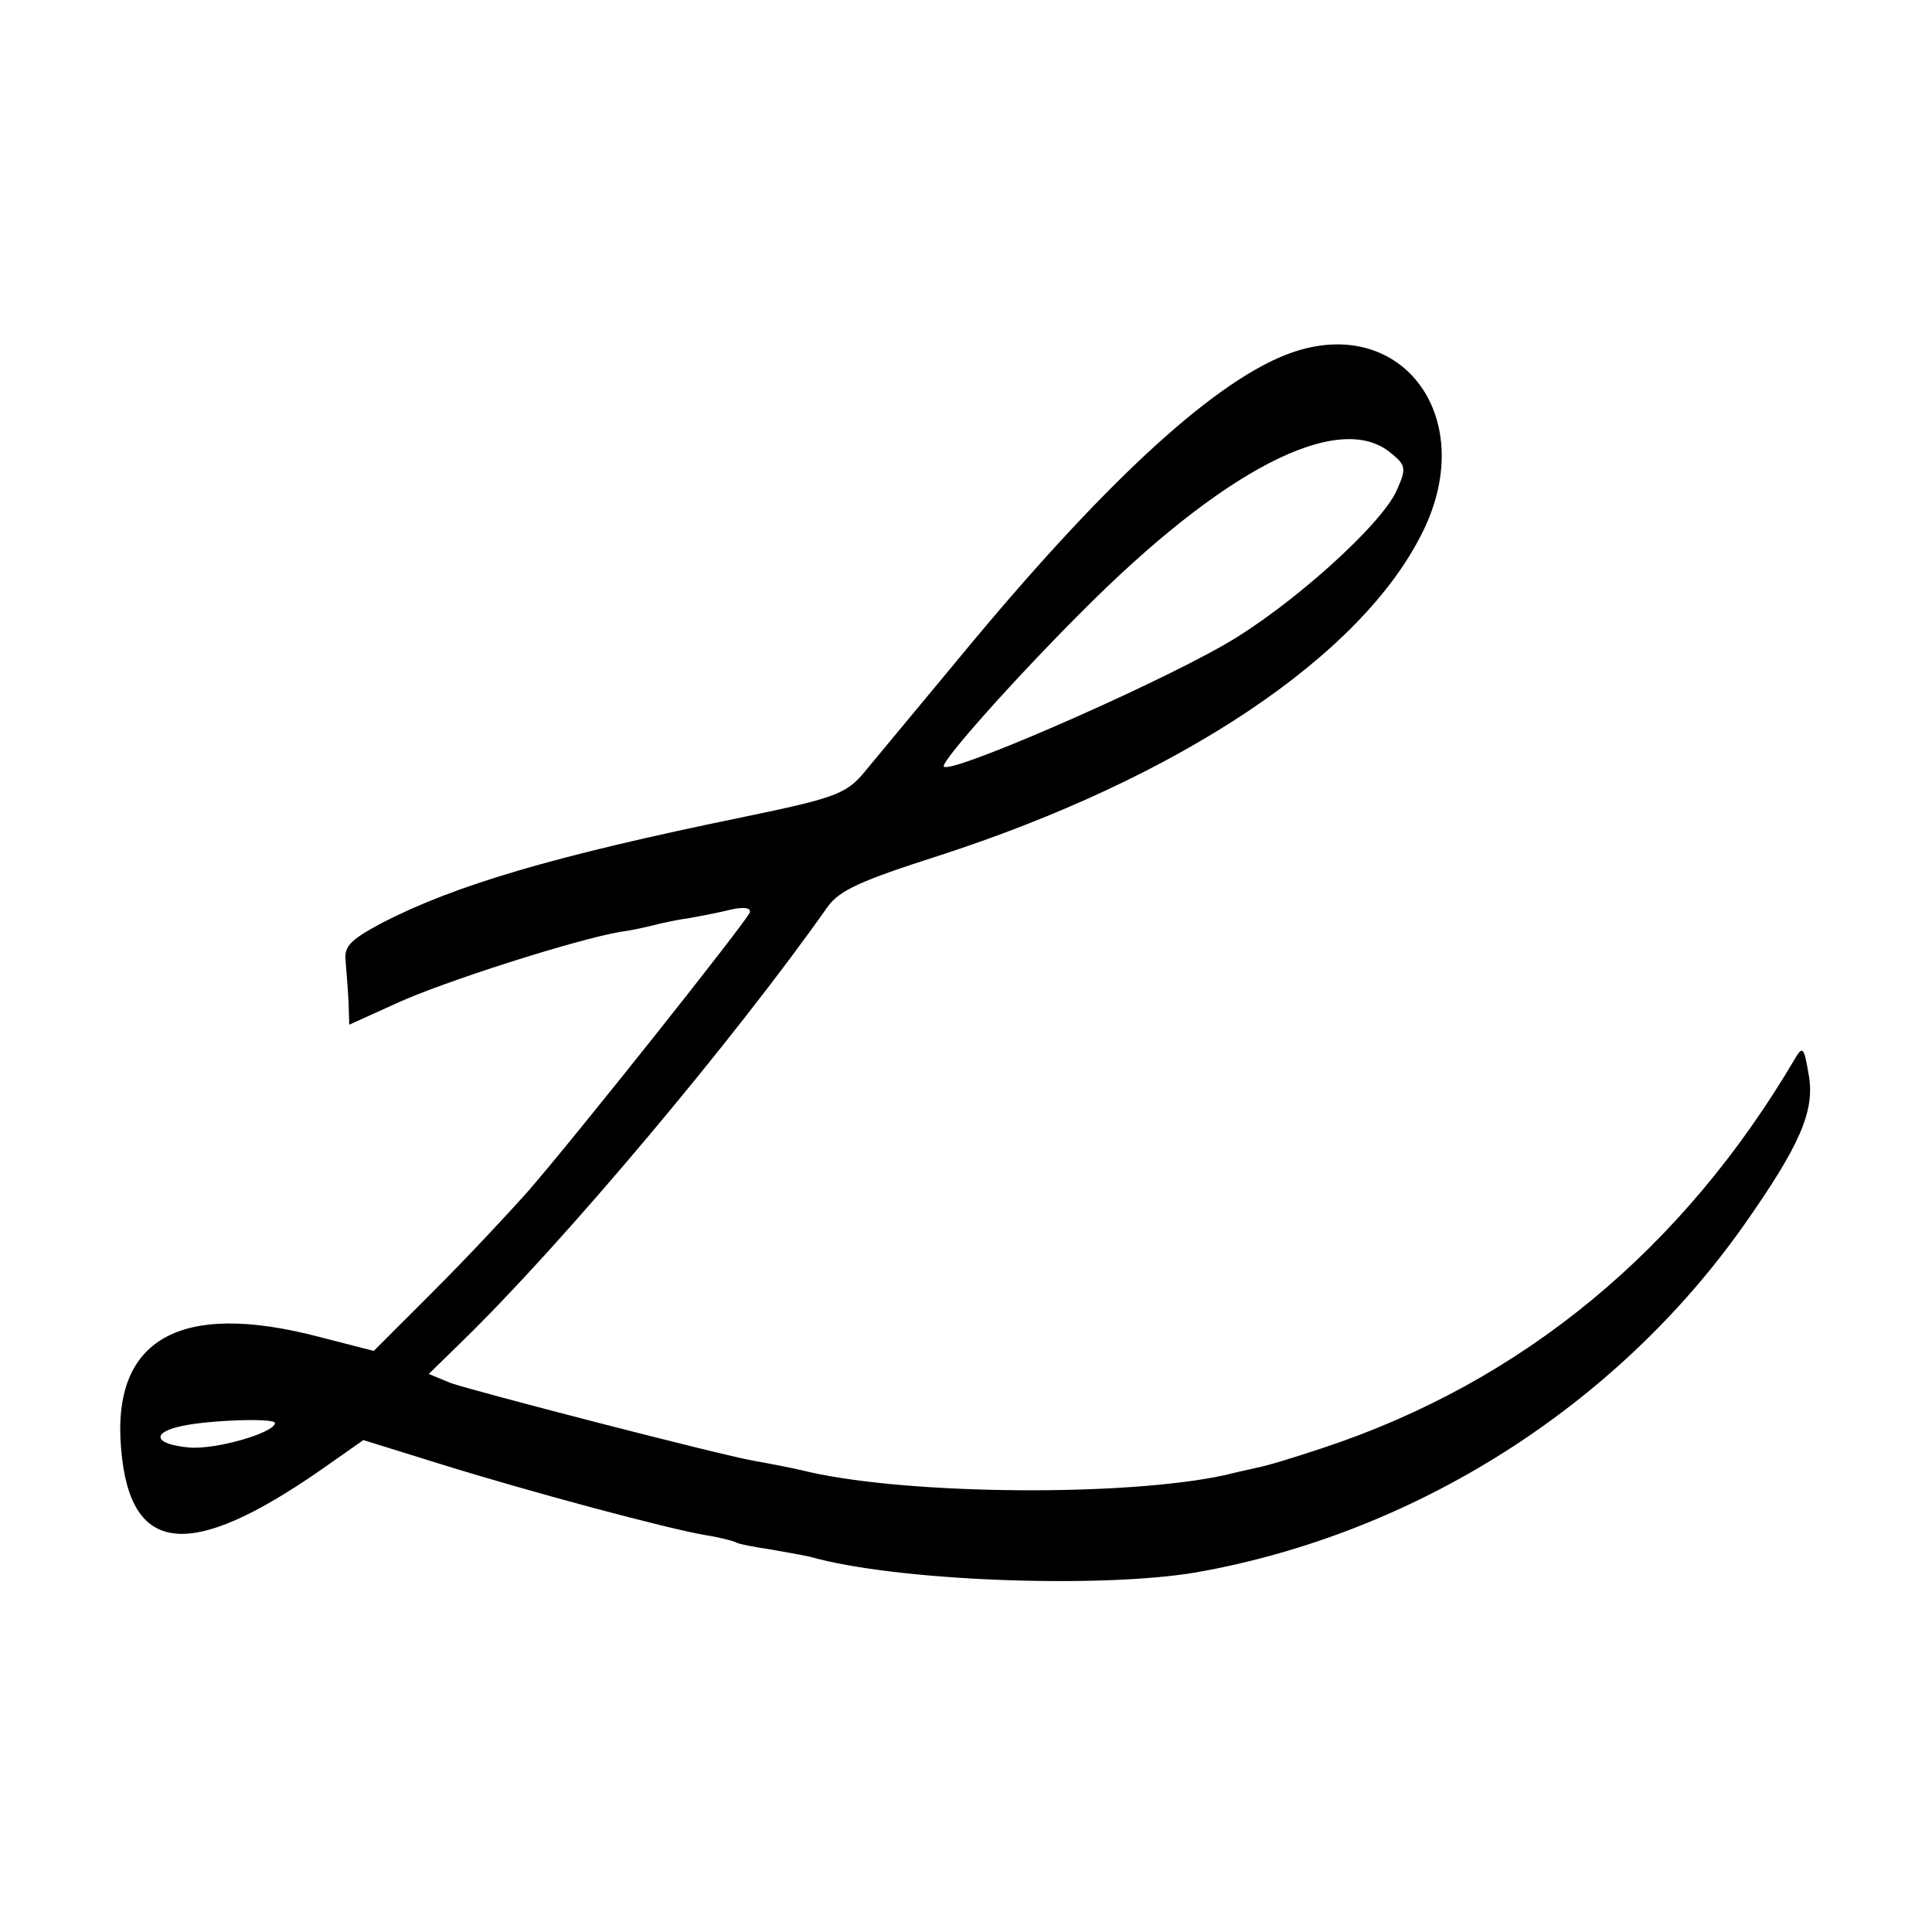 <?xml version="1.0" standalone="no"?>
<!DOCTYPE svg PUBLIC "-//W3C//DTD SVG 20010904//EN"
 "http://www.w3.org/TR/2001/REC-SVG-20010904/DTD/svg10.dtd">
<svg version="1.0" xmlns="http://www.w3.org/2000/svg"
 width="260pt" height="260pt" viewBox="0 0 260 260"
 preserveAspectRatio="xMidYMid meet">
<g transform="translate(0,260) scale(0.1,-0.1)"
fill="#000000" stroke="none">
<path d="M1729 2122 c-102 -41 -248 -177 -437 -406 -59 -71 -118 -142 -132
-159 -23 -26 -41 -32 -162 -57 -253 -52 -385 -91 -484 -142 -41 -22 -51 -31
-49 -50 1 -13 3 -37 4 -55 l1 -32 64 29 c63 29 242 86 301 96 16 2 37 7 45 9
8 2 29 7 45 9 17 3 43 8 59 12 18 4 27 2 25 -4 -5 -13 -237 -305 -300 -377
-24 -27 -80 -87 -125 -132 l-81 -81 -74 19 c-187 49 -279 -3 -266 -151 12
-143 92 -151 269 -28 l57 40 103 -32 c122 -38 309 -88 358 -96 19 -3 38 -8 41
-10 4 -2 24 -6 45 -9 22 -4 46 -8 54 -10 116 -33 391 -43 520 -21 294 52 564
223 736 466 76 108 97 155 88 204 -6 36 -8 39 -18 22 -151 -257 -367 -436
-637 -525 -36 -12 -75 -24 -87 -26 -12 -3 -32 -7 -43 -10 -132 -29 -422 -27
-560 4 -24 6 -57 12 -74 15 -50 9 -378 94 -409 105 l-29 12 44 43 c136 132
367 407 493 586 16 22 45 35 148 68 325 105 571 269 653 437 77 157 -33 298
-186 237z m142 -131 c21 -17 22 -21 9 -50 -19 -46 -145 -159 -233 -209 -107
-61 -377 -178 -377 -163 0 10 93 115 186 208 190 191 345 271 415 214z m-1501
-1306 c0 -13 -79 -36 -115 -33 -47 4 -53 20 -10 29 37 8 125 11 125 4z"/>
</g>
</svg>

